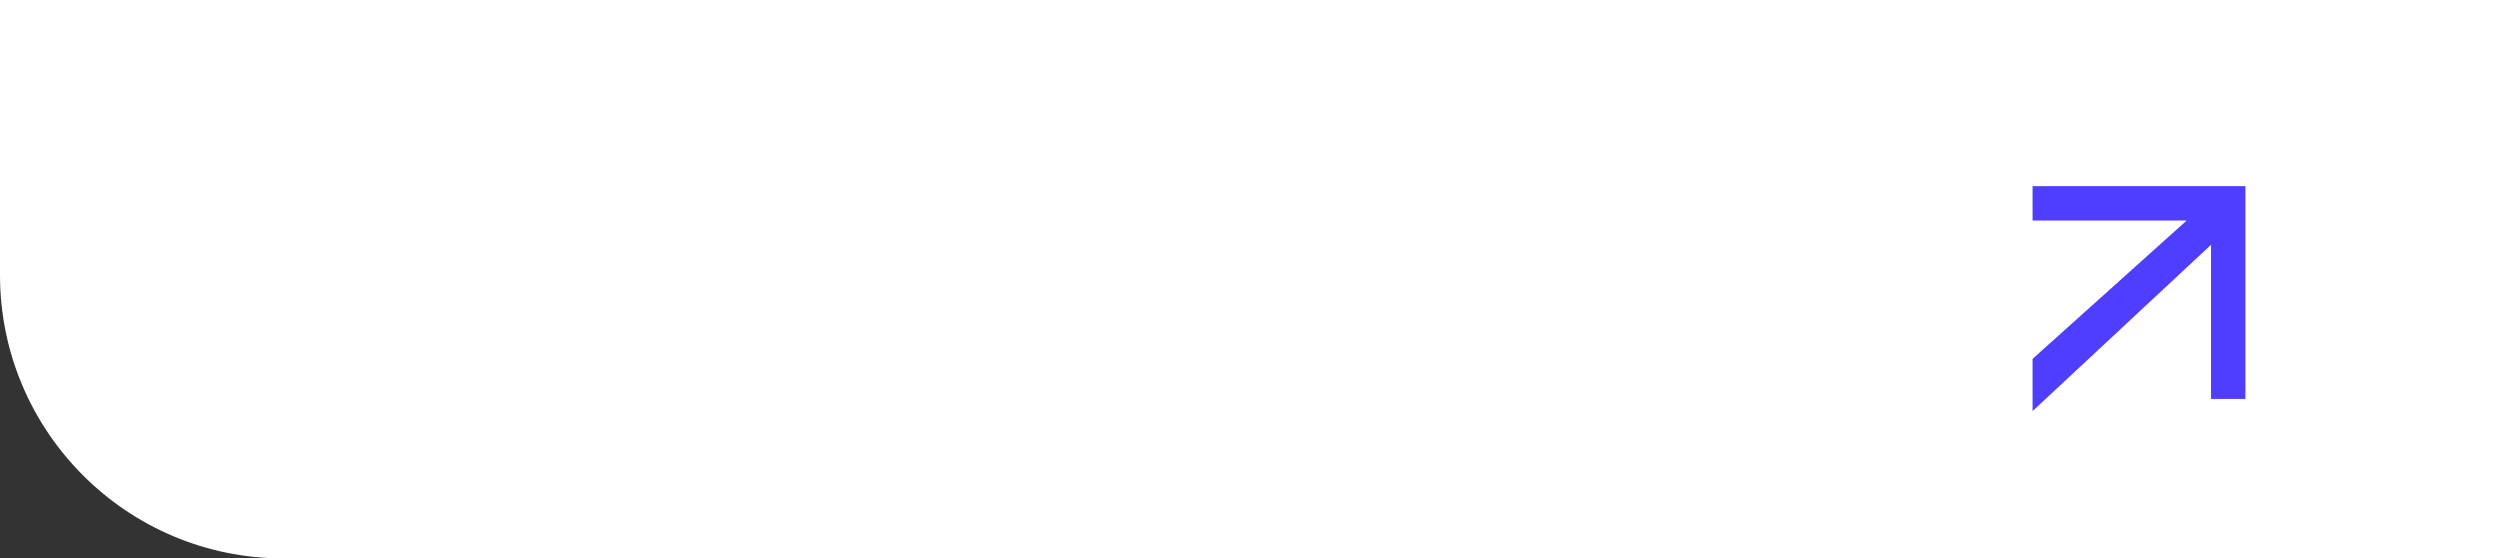 <?xml version="1.0" encoding="UTF-8"?> <svg xmlns="http://www.w3.org/2000/svg" width="291" height="65" viewBox="0 0 291 65" fill="none"><rect x="0" y="0" width="291" height="65" fill="#333333" stroke="none"/> <path d="M0 0H291V65H33C14.775 65 0 50.225 0 32V0Z" fill="white"></path> <path fill-rule="evenodd" clip-rule="evenodd" d="M254.534 25.666H236.591V21.666H261.363V46.437H257.363V28.494L236.591 47.851V41.77L254.534 25.666Z" fill="#4F3EFF"></path> </svg> 